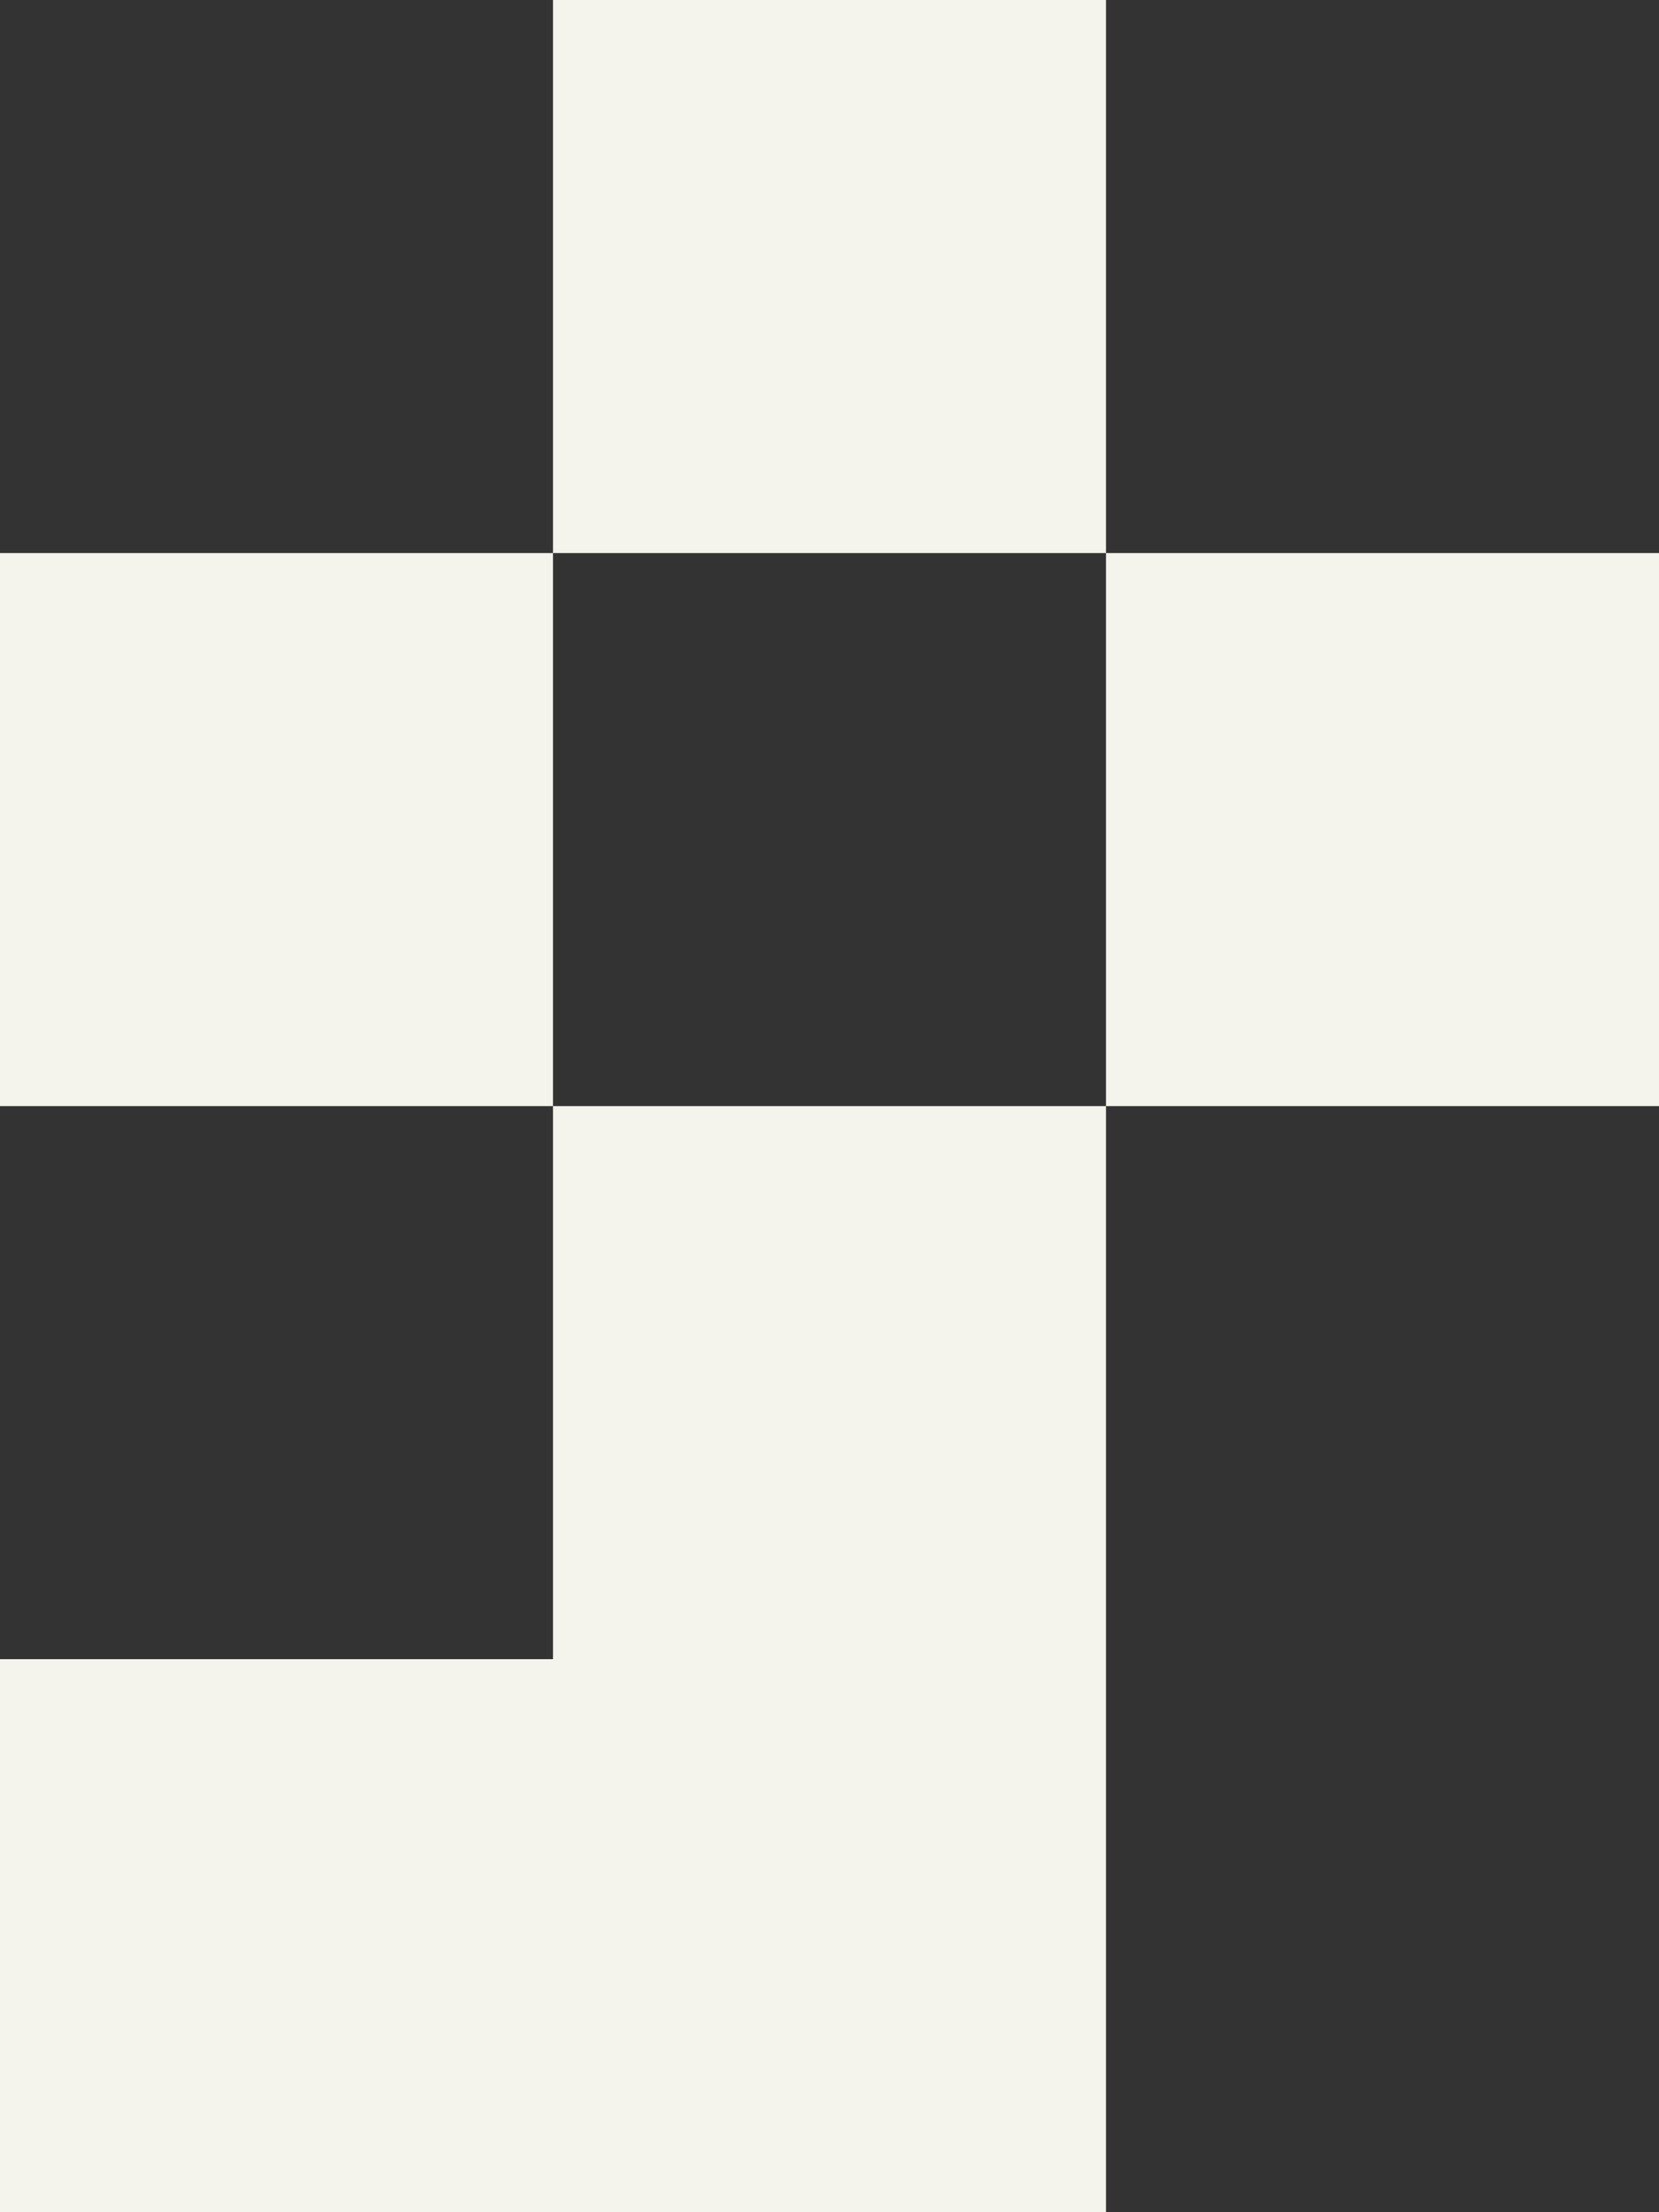 <svg width="12" height="16" viewBox="0 0 12 16" fill="none" xmlns="http://www.w3.org/2000/svg">
<rect x="0" y="0" width="12" height="16" fill="#333333" stroke="none"/>
<path fill-rule="evenodd" clip-rule="evenodd" d="M8 0H4V4H0V8H4V12H0V16H4H8V12V8H12V4H8V0ZM8 4V8H4V4H8Z" fill="#F4F3EC"/>
</svg>
